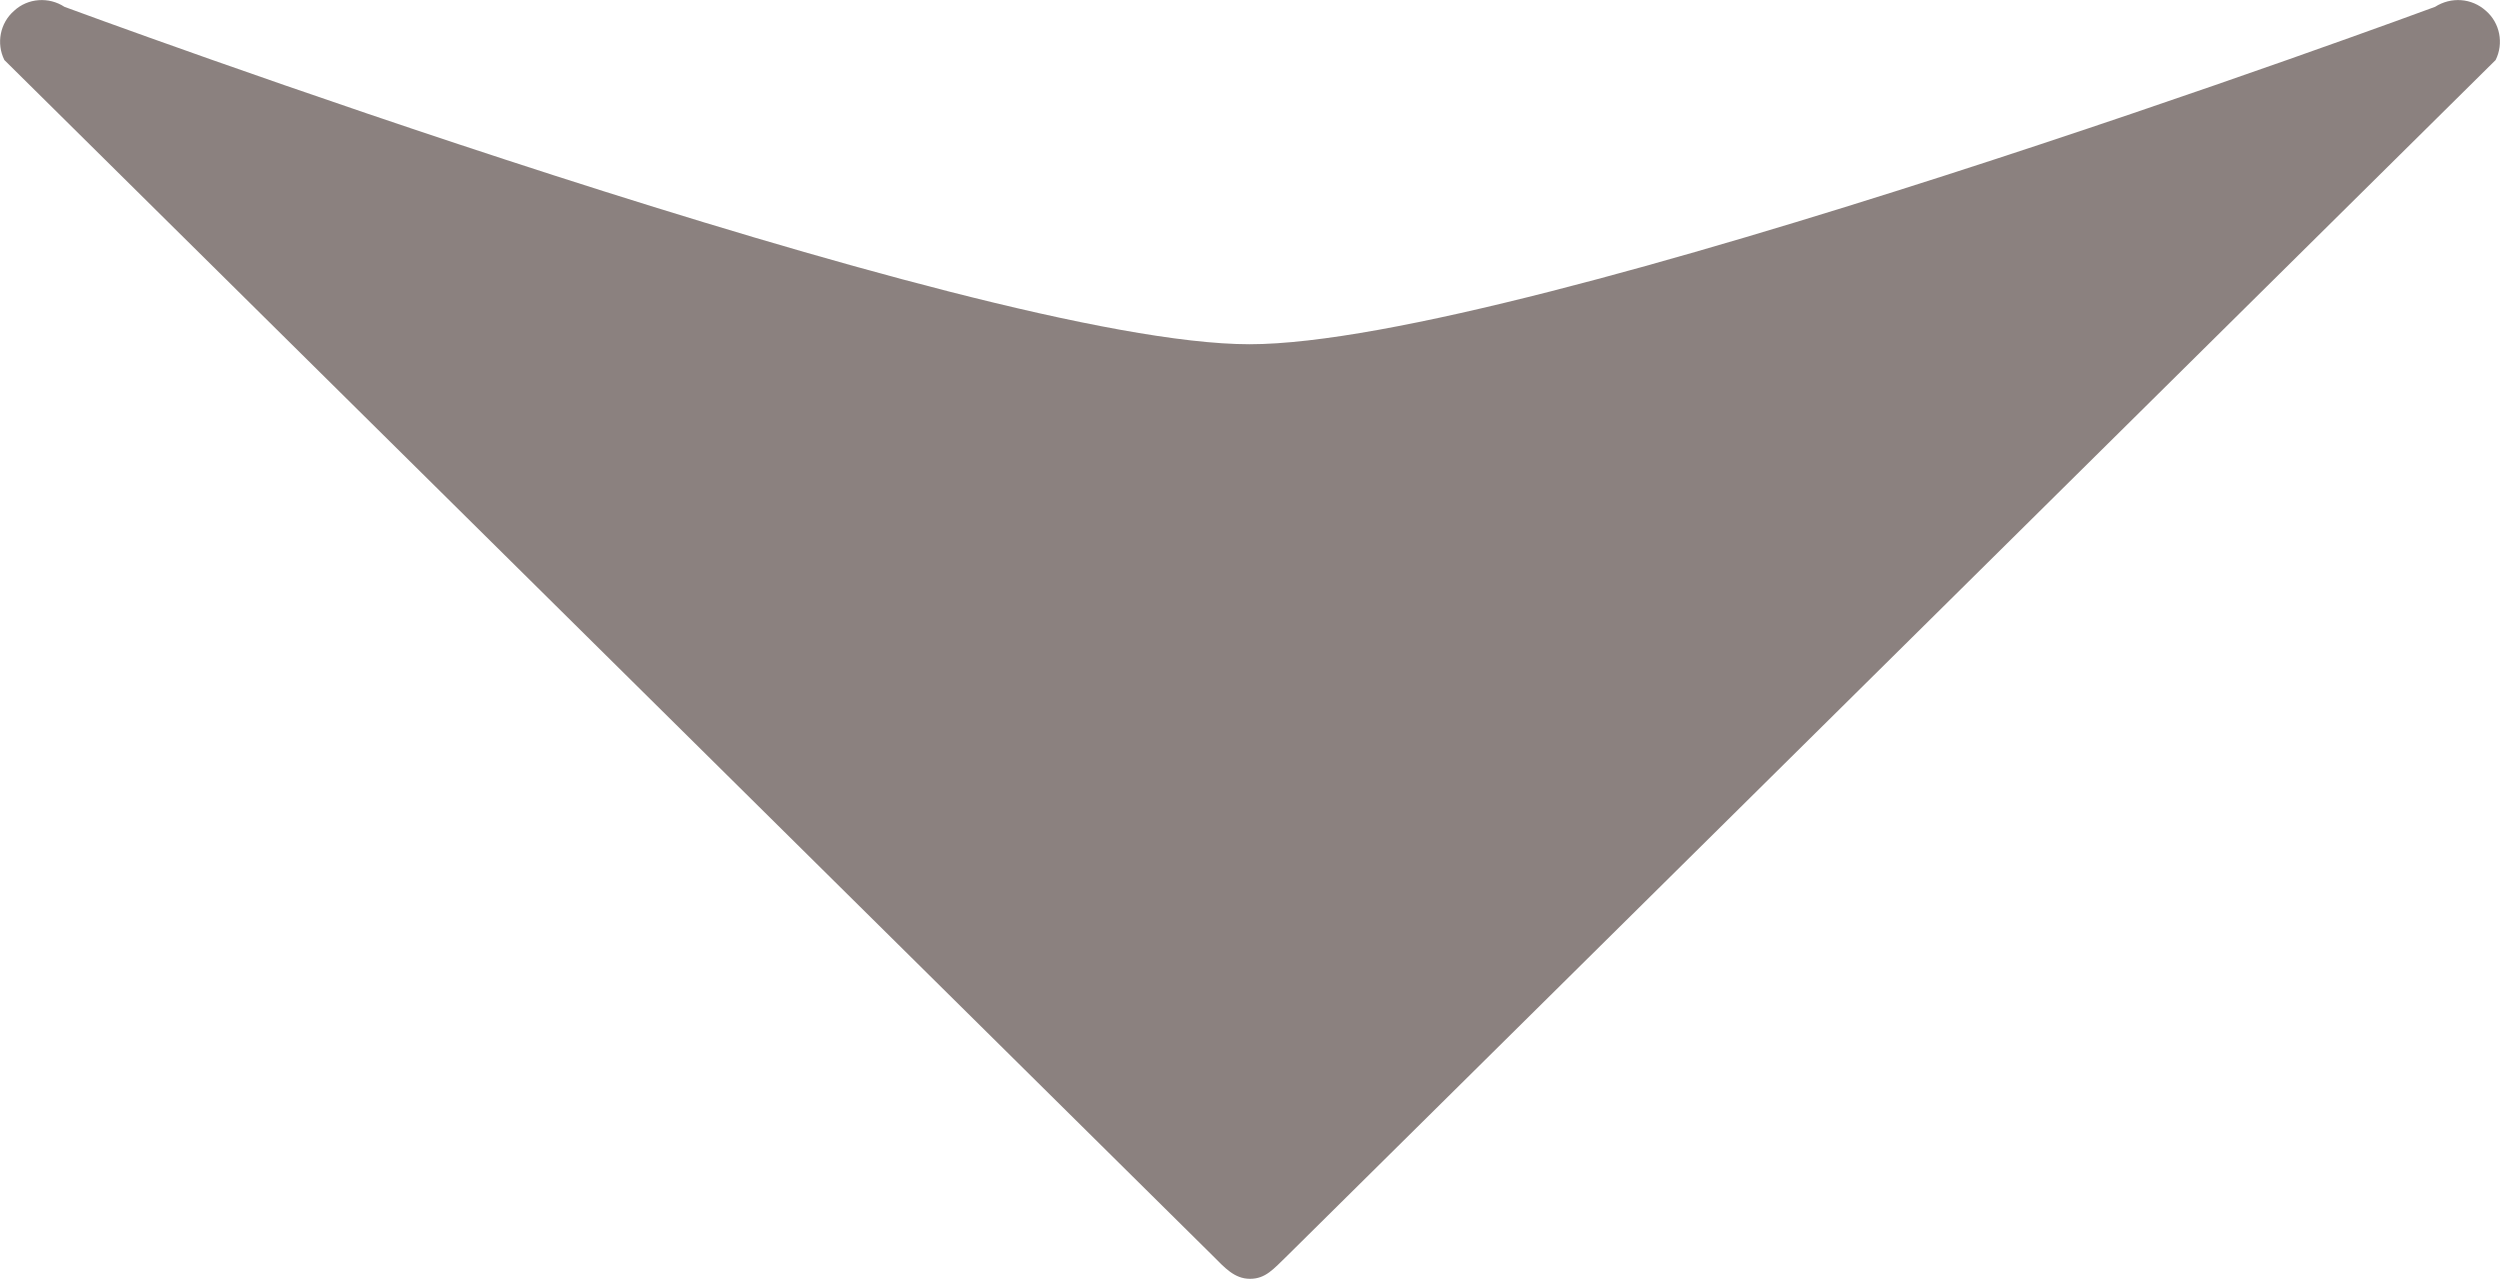 <?xml version="1.0" encoding="utf-8"?>
<!-- Generator: Adobe Illustrator 22.0.1, SVG Export Plug-In . SVG Version: 6.00 Build 0)  -->
<svg version="1.2" baseProfile="tiny" id="Layer_1" xmlns="http://www.w3.org/2000/svg" xmlns:xlink="http://www.w3.org/1999/xlink"
	 x="0px" y="0px" viewBox="0 0 512 261.9" xml:space="preserve">
<g>
	<g>
		<path fill="#8B817F" d="M509.1,2.2c-2.9-2.6-7.1-2.9-10.4-0.8c0,0-186.8,69.1-242.8,69.1S13.2,1.4,13.2,1.4
			C10-0.7,5.7-0.4,2.9,2.2C0,4.7-0.8,8.9,0.9,12.3l247.5,244.9c2.4,2.4,4.4,4.7,7.6,4.7s4.8-2,7.6-4.7L511.1,12.3
			C512.8,8.9,512,4.7,509.1,2.2z"/>
	</g>
</g>
</svg>
